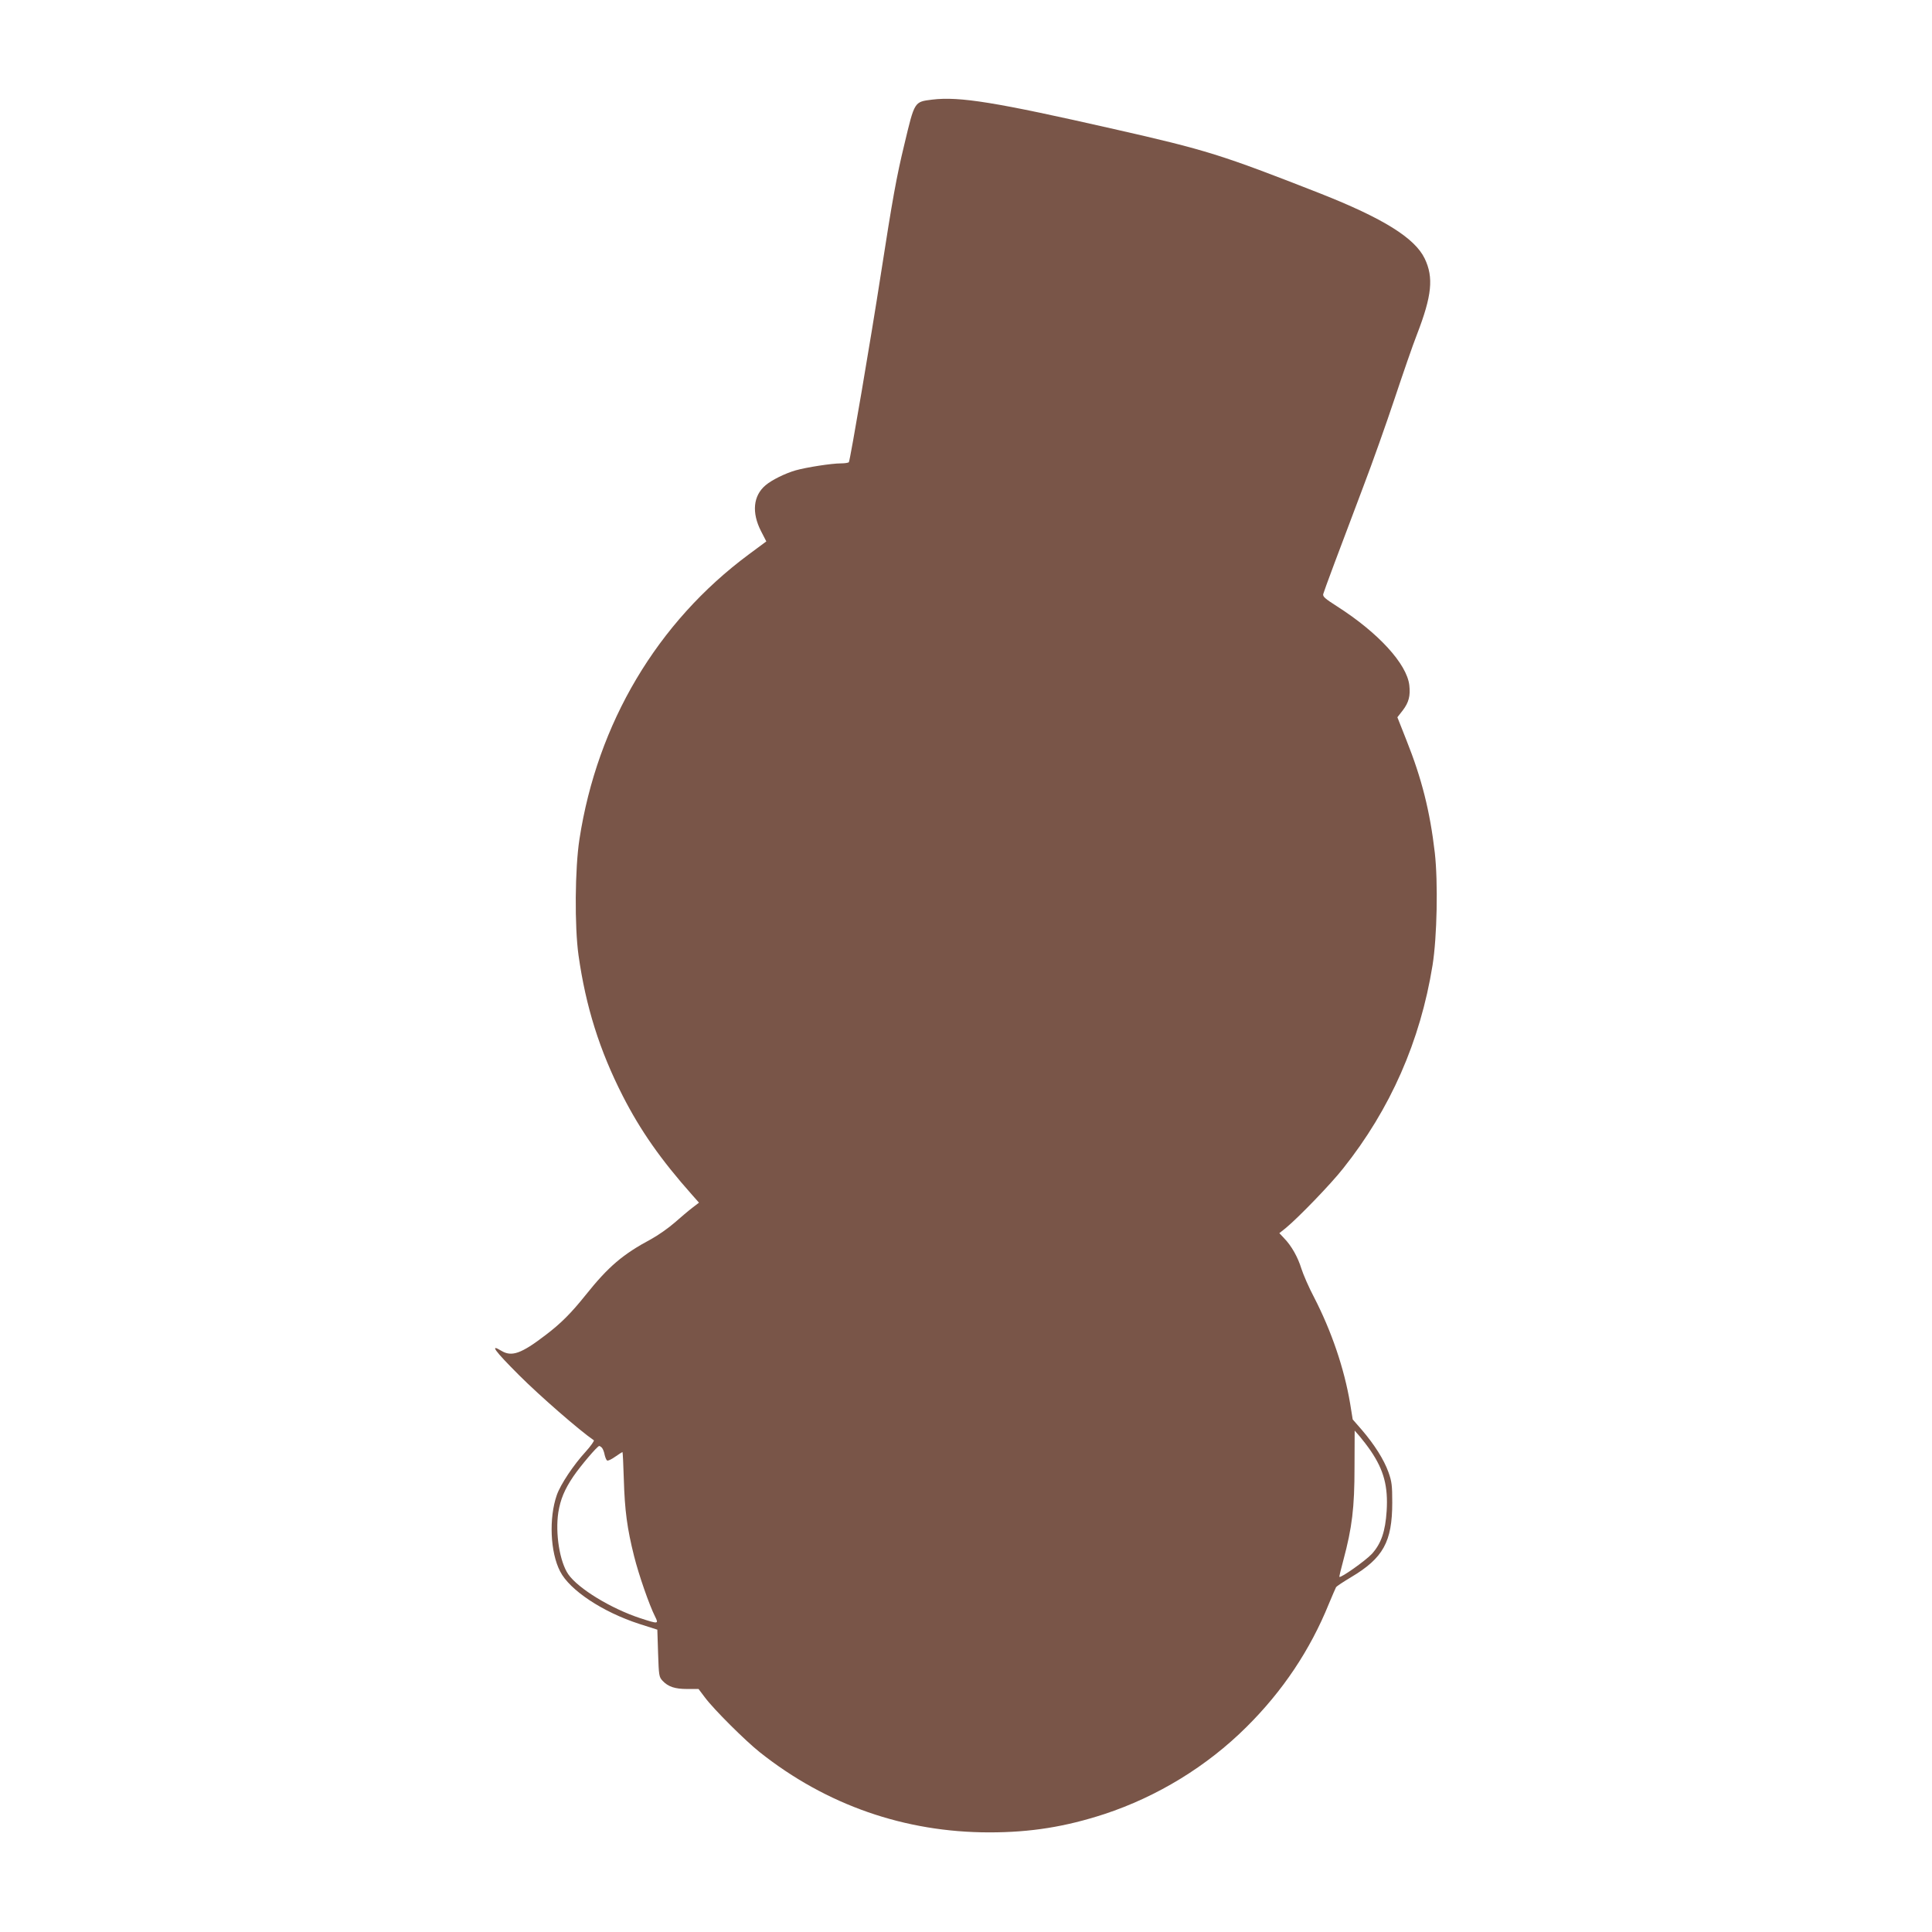 <?xml version="1.0" standalone="no"?>
<!DOCTYPE svg PUBLIC "-//W3C//DTD SVG 20010904//EN"
 "http://www.w3.org/TR/2001/REC-SVG-20010904/DTD/svg10.dtd">
<svg version="1.0" xmlns="http://www.w3.org/2000/svg"
 width="1280pt" height="1280pt" viewBox="0 0 1280 1280"
 preserveAspectRatio="xMidYMid meet">
<g transform="translate(0,1280) scale(0.1,-0.1)"
fill="#795548" stroke="none">
<path d="M6176 12140 c-119 -15 -116 -10 -184 -295 -53 -219 -78 -358 -157
-867 -65 -421 -202 -1225 -211 -1240 -3 -4 -26 -8 -52 -8 -63 0 -229 -26 -300
-46 -70 -20 -159 -64 -200 -99 -82 -69 -93 -181 -30 -304 l35 -68 -116 -86
c-607 -450 -1004 -1119 -1122 -1887 -30 -193 -33 -579 -6 -770 48 -339 139
-629 293 -931 117 -229 252 -422 459 -655 l46 -52 -43 -33 c-24 -18 -77 -63
-118 -99 -41 -36 -111 -85 -155 -109 -189 -101 -284 -182 -435 -371 -97 -121
-164 -188 -264 -264 -163 -125 -226 -147 -295 -105 -79 48 -45 1 119 -163 135
-135 400 -366 494 -430 5 -3 -19 -37 -53 -75 -81 -88 -167 -217 -192 -288 -53
-151 -44 -379 22 -506 63 -124 281 -269 525 -348 l119 -38 5 -156 c5 -149 6
-157 30 -183 37 -39 81 -54 163 -54 l75 0 43 -57 c59 -79 267 -286 364 -363
440 -349 960 -530 1520 -530 274 0 503 37 761 121 352 116 681 317 943 578
239 237 421 509 545 815 23 55 45 106 48 111 4 6 48 35 98 65 214 127 274 235
274 495 0 114 -3 139 -25 201 -30 84 -93 183 -176 280 l-61 70 -17 105 c-39
233 -124 481 -239 704 -35 66 -72 152 -84 190 -23 75 -65 151 -115 202 l-31
33 45 36 c84 70 296 289 377 392 314 394 512 845 593 1347 30 188 37 549 15
745 -32 276 -87 493 -188 746 l-60 152 36 46 c40 53 51 96 43 167 -17 141
-205 347 -479 522 -80 51 -96 65 -91 82 6 23 104 285 263 705 62 162 156 428
210 590 54 162 120 354 148 425 99 256 111 377 51 502 -66 137 -276 267 -694
432 -653 256 -751 287 -1365 426 -783 178 -1023 217 -1204 195z m2906 -8953
c86 -127 115 -234 105 -397 -9 -137 -36 -216 -98 -285 -42 -45 -206 -161 -215
-152 -2 1 10 51 26 110 58 216 74 348 74 615 l1 244 34 -39 c18 -21 51 -64 73
-96z m-5093 20 c6 -8 14 -28 17 -46 4 -17 11 -34 16 -37 6 -4 30 8 54 25 25
17 46 31 48 31 2 0 6 -82 9 -182 6 -205 22 -325 68 -508 31 -124 101 -325 139
-400 25 -50 22 -50 -98 -11 -194 64 -411 196 -477 291 -57 83 -87 271 -66 410
14 86 41 152 100 239 47 69 159 201 171 201 4 0 13 -6 19 -13z"/>
</g>
</svg>
